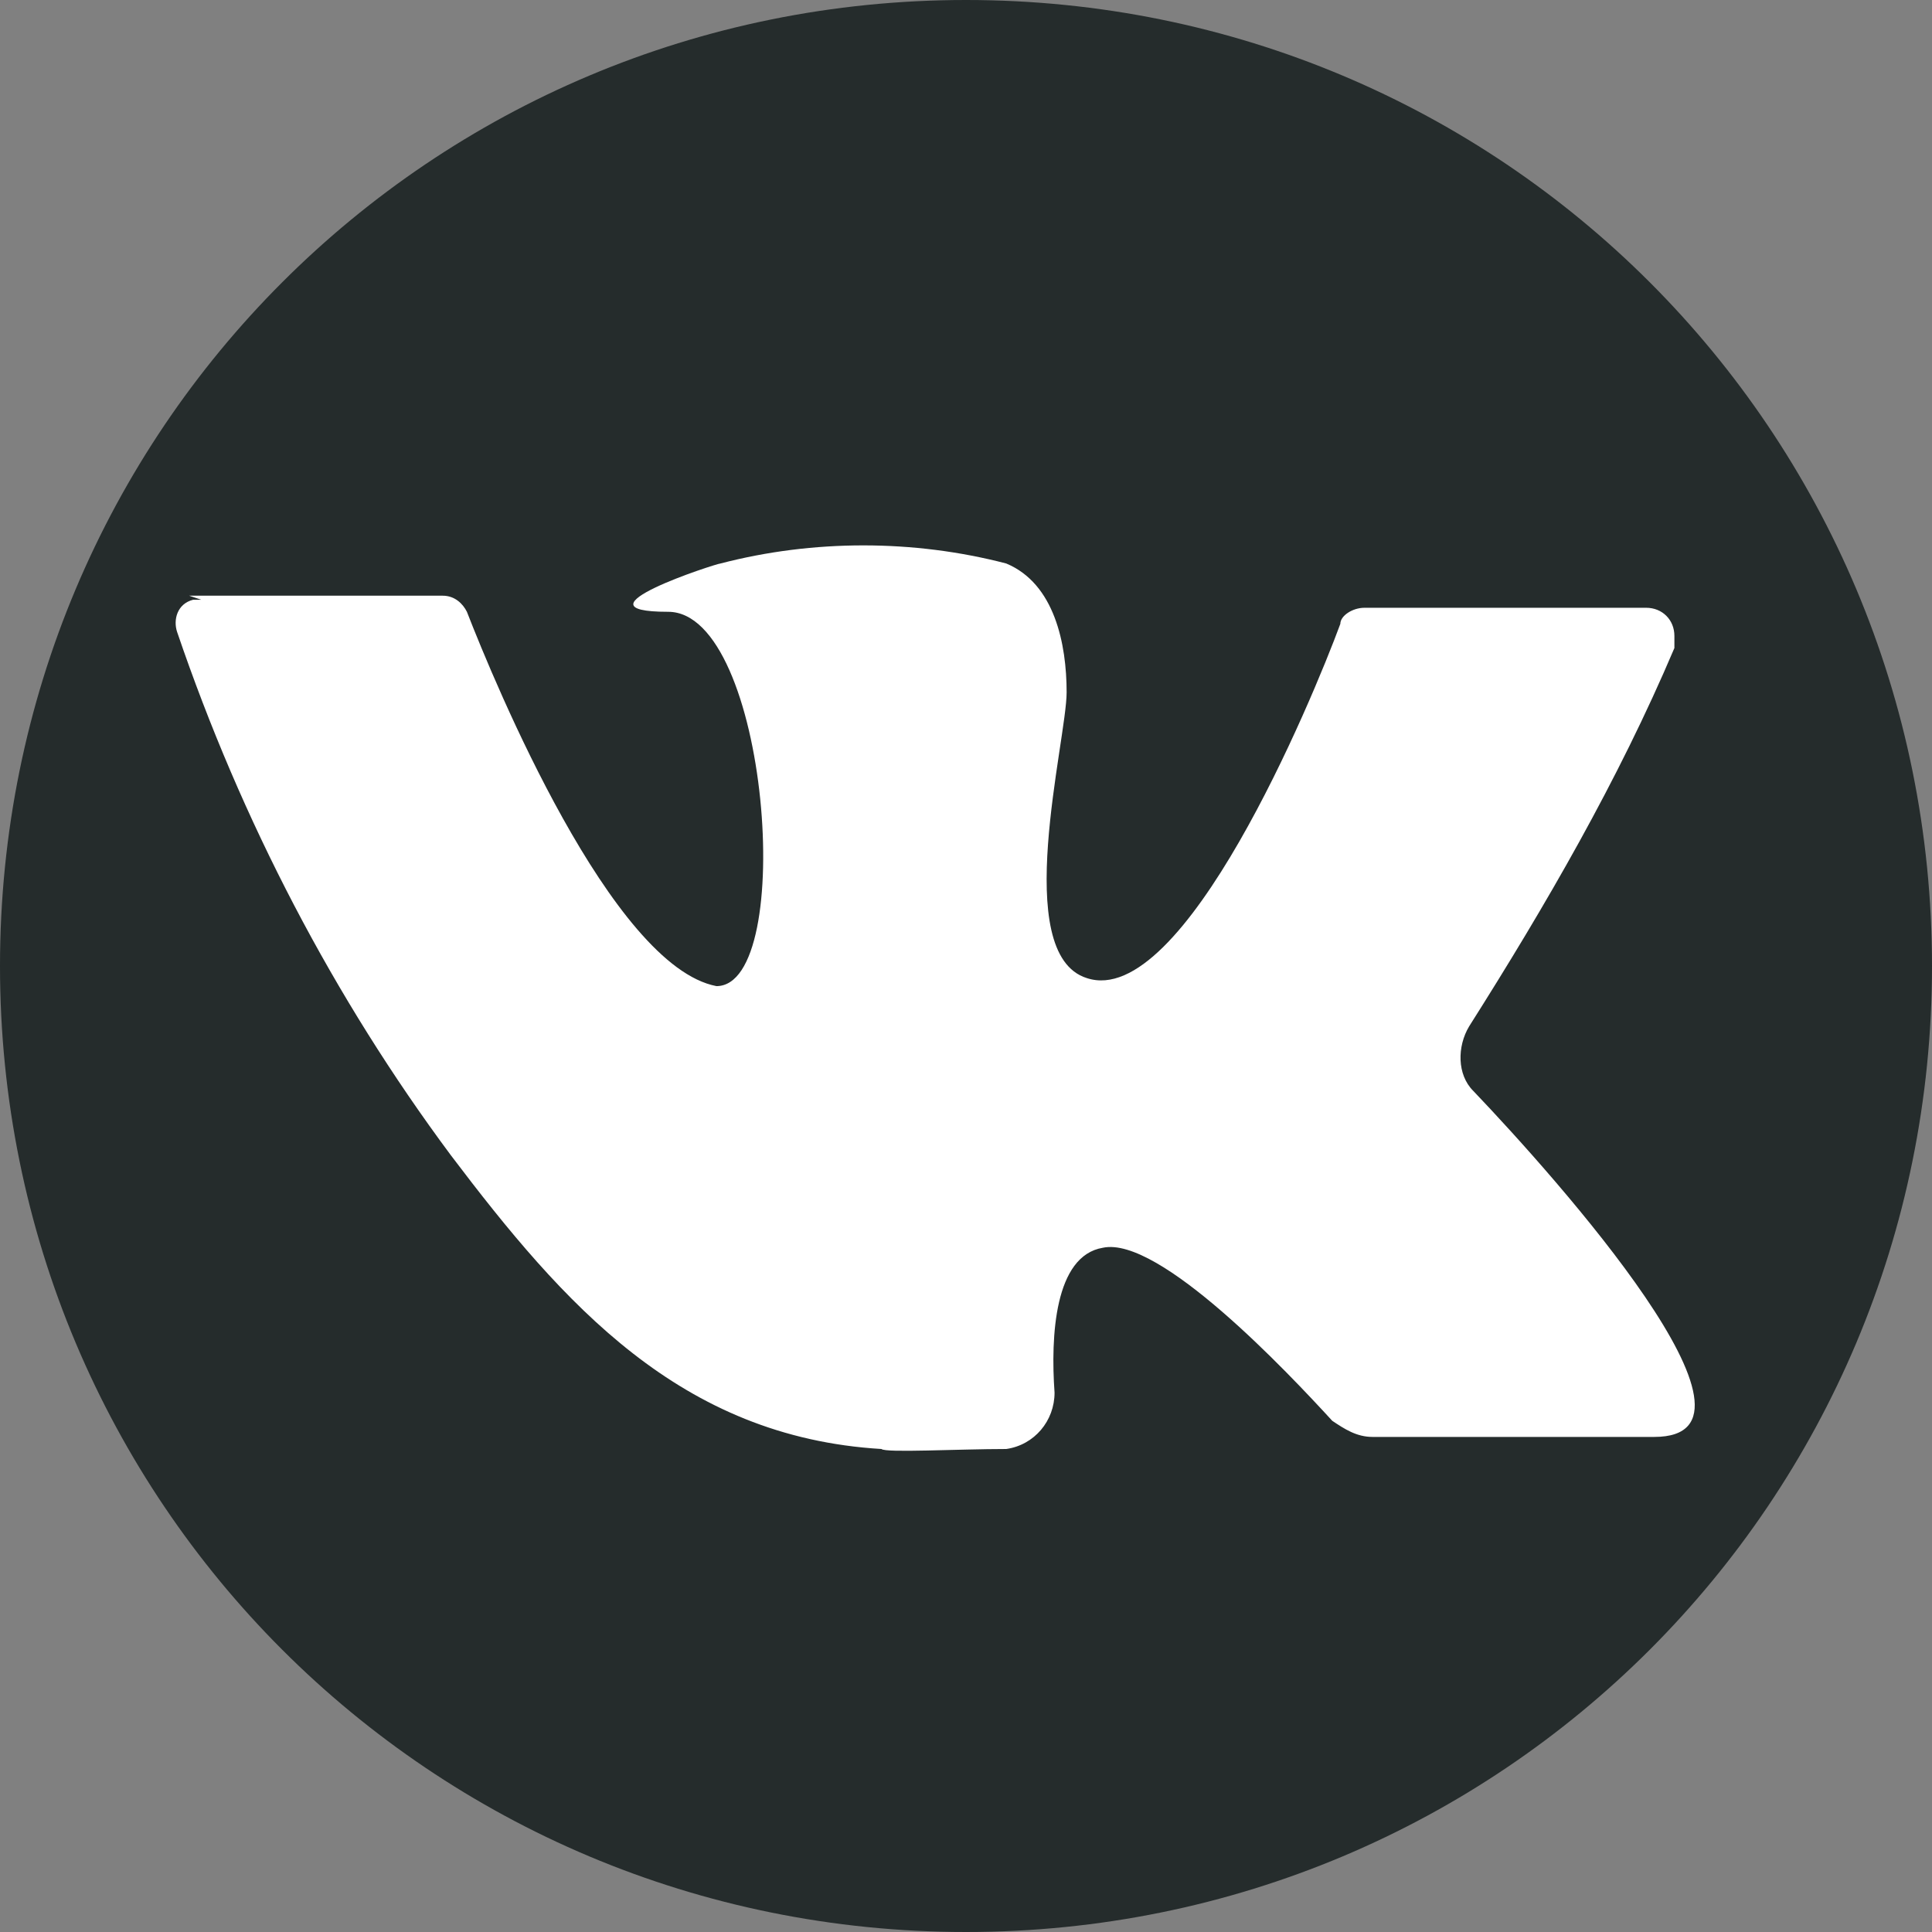 <?xml version="1.0" encoding="UTF-8"?>
<svg id="_Слой_1" data-name="Слой_1" xmlns="http://www.w3.org/2000/svg" xmlns:xlink="http://www.w3.org/1999/xlink" version="1.1" viewBox="0 0 48 48">
  <rect x="0" y="0" width="48" height="48" fill="#808080" stroke="none"/>
  <!-- Generator: Adobe Illustrator 29.2.1, SVG Export Plug-In . SVG Version: 2.1.0 Build 116)  -->
  <defs>
    <style>
      .st0 {
        fill: #1b2323;
        isolation: isolate;
        opacity: .9;
      }

      .st1 {
        fill: #fff;
      }
    </style>
  </defs>
  <path class="st0" d="M24,48c13.3,0,24-10.7,24-24S37.3,0,24,0,0,10.7,0,24s10.7,24,24,24Z"/>
  <path class="st1" d="M4.7,14.8h6.3c.3,0,.5.2.6.4.7,1.8,3.6,8.8,6.2,9.3,2,0,1.3-9.3-1.2-9.3s1.2-1.2,1.3-1.2c2.3-.6,4.8-.6,7.1,0,1.2.5,1.5,2,1.5,3.2s-1.4,6.5.5,7.1c2.4.8,5.6-6.9,6.3-8.8,0-.2.3-.4.6-.4h7c.4,0,.7.3.7.7,0,0,0,.2,0,.3-1.4,3.3-3.2,6.4-5.1,9.4-.3.5-.3,1.2.1,1.6,2.1,2.2,7.8,8.6,4.5,8.6h-7c-.4,0-.7-.2-1-.4-1.1-1.2-4.3-4.6-5.7-4.3-1.2.2-1.3,2.2-1.2,3.6,0,.7-.5,1.3-1.2,1.4-1.2,0-3,.1-3.1,0-5-.3-7.9-3.6-10.7-7.3-2.9-3.9-5.2-8.3-6.8-13-.1-.3,0-.7.4-.8,0,0,.1,0,.2,0Z"/>
</svg>